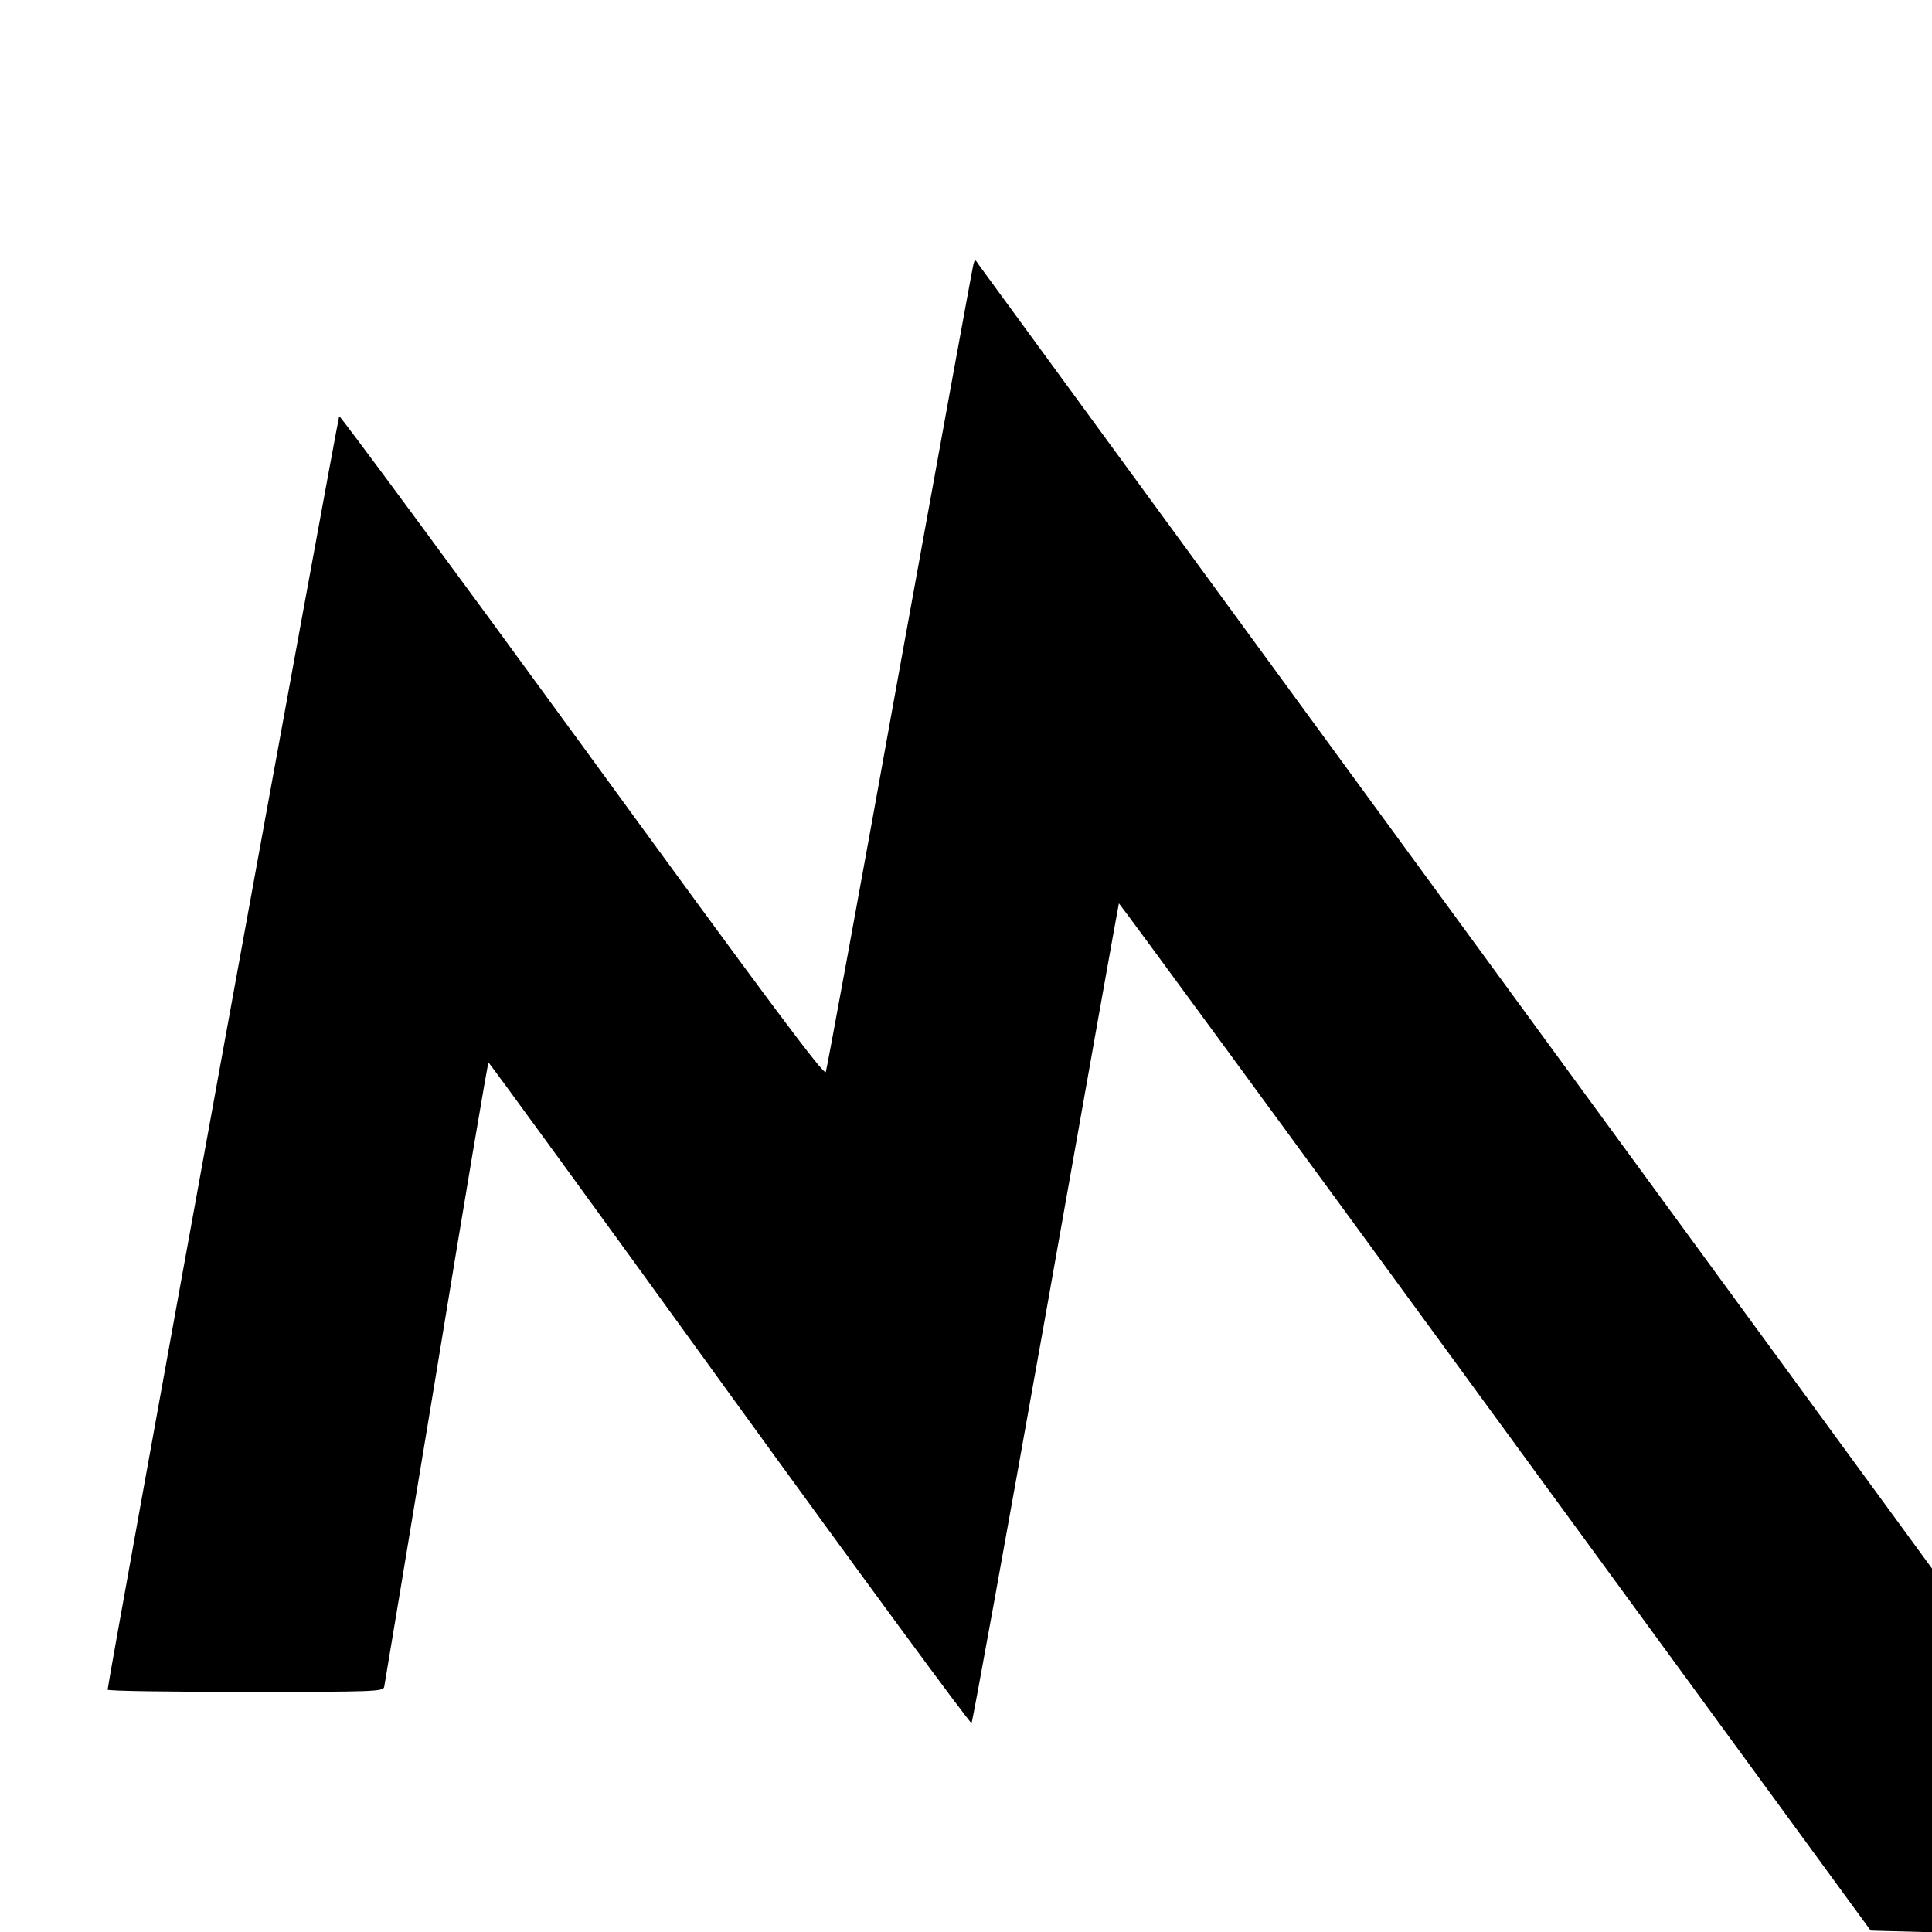<?xml version="1.0" standalone="no"?>
<!DOCTYPE svg PUBLIC "-//W3C//DTD SVG 20010904//EN"
 "http://www.w3.org/TR/2001/REC-SVG-20010904/DTD/svg10.dtd">
<svg version="1.0" xmlns="http://www.w3.org/2000/svg"
 width="700pt" height="700pt" viewBox="0 0 700 700"
 preserveAspectRatio="xMidYMid meet">
<g transform="translate(0,700) scale(0.1,-0.1)"
fill="#000000" stroke="none">
<path d="M3527 6043 c-3 -10 -123 -668 -267 -1463 -143 -795 -264 -1453 -268
-1464 -6 -14 -196 240 -882 1182 -481 660 -878 1197 -881 1194 -5 -6 -840
-4594 -839 -4614 0 -5 224 -8 499 -8 467 0 499 1 503 18 2 9 87 522 189 1139
101 618 186 1123 189 1123 3 0 396 -540 874 -1201 478 -660 872 -1196 876
-1192 4 4 125 674 270 1488 144 814 263 1481 264 1482 1 2 615 -835 1363
-1860 l1361 -1862 111 -3 111 -3 0 659 0 659 -1720 2352 c-945 1293 -1726
2361 -1734 2372 -13 20 -14 20 -19 2z"/>
</g>
</svg>
